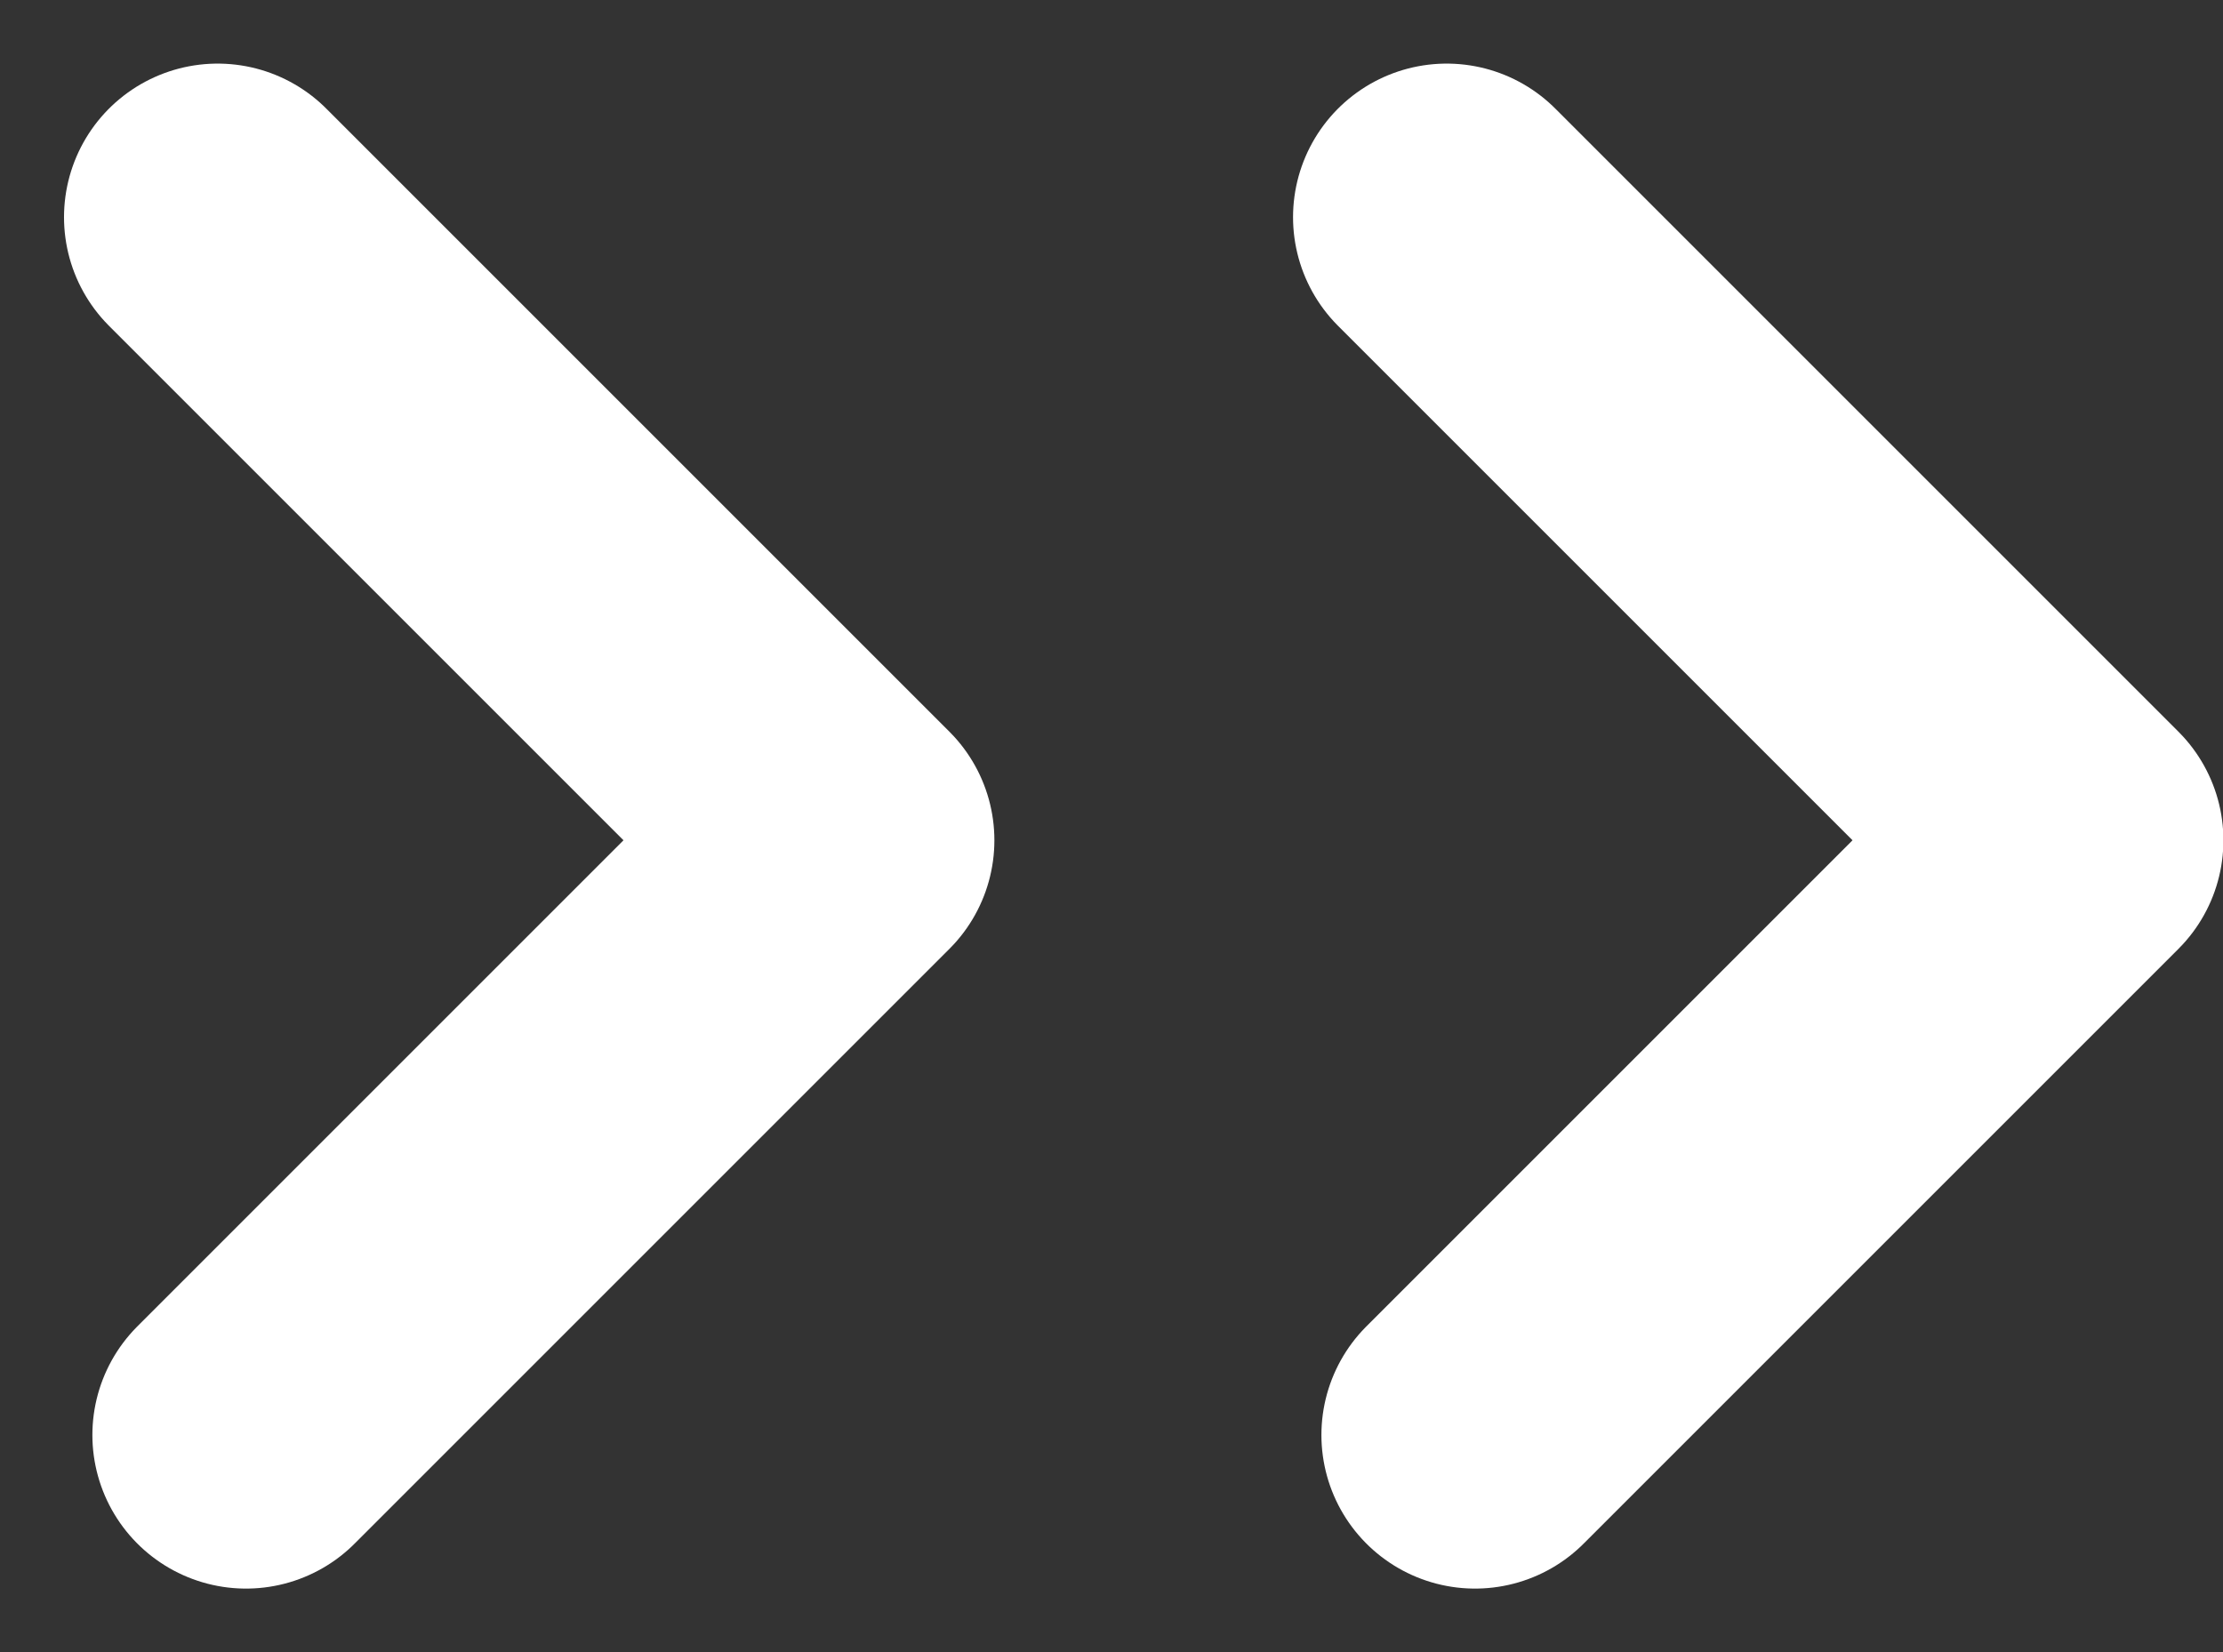 <svg xmlns="http://www.w3.org/2000/svg" width="21.705" height="16.134" viewBox="0 0 21.705 16.134">
  <rect x="0" y="0" width="21.705" height="16.134" fill="#333333" stroke="none"/>
  <g id="Group_77" data-name="Group 77" transform="translate(-1867.388 -1090.433)">
    <path id="Path_116" data-name="Path 116" d="M485.7,87.675l6.084,6.084-5.807,5.807" transform="translate(1383.813 1004.879)" fill="none" stroke="#fff" stroke-linecap="round" stroke-linejoin="round" stroke-width="3"/>
    <path id="Path_117" data-name="Path 117" d="M485.7,87.675l6.084,6.084-5.807,5.807" transform="translate(1395.813 1004.879)" fill="none" stroke="#fff" stroke-linecap="round" stroke-linejoin="round" stroke-width="3"/>
  </g>
</svg>
